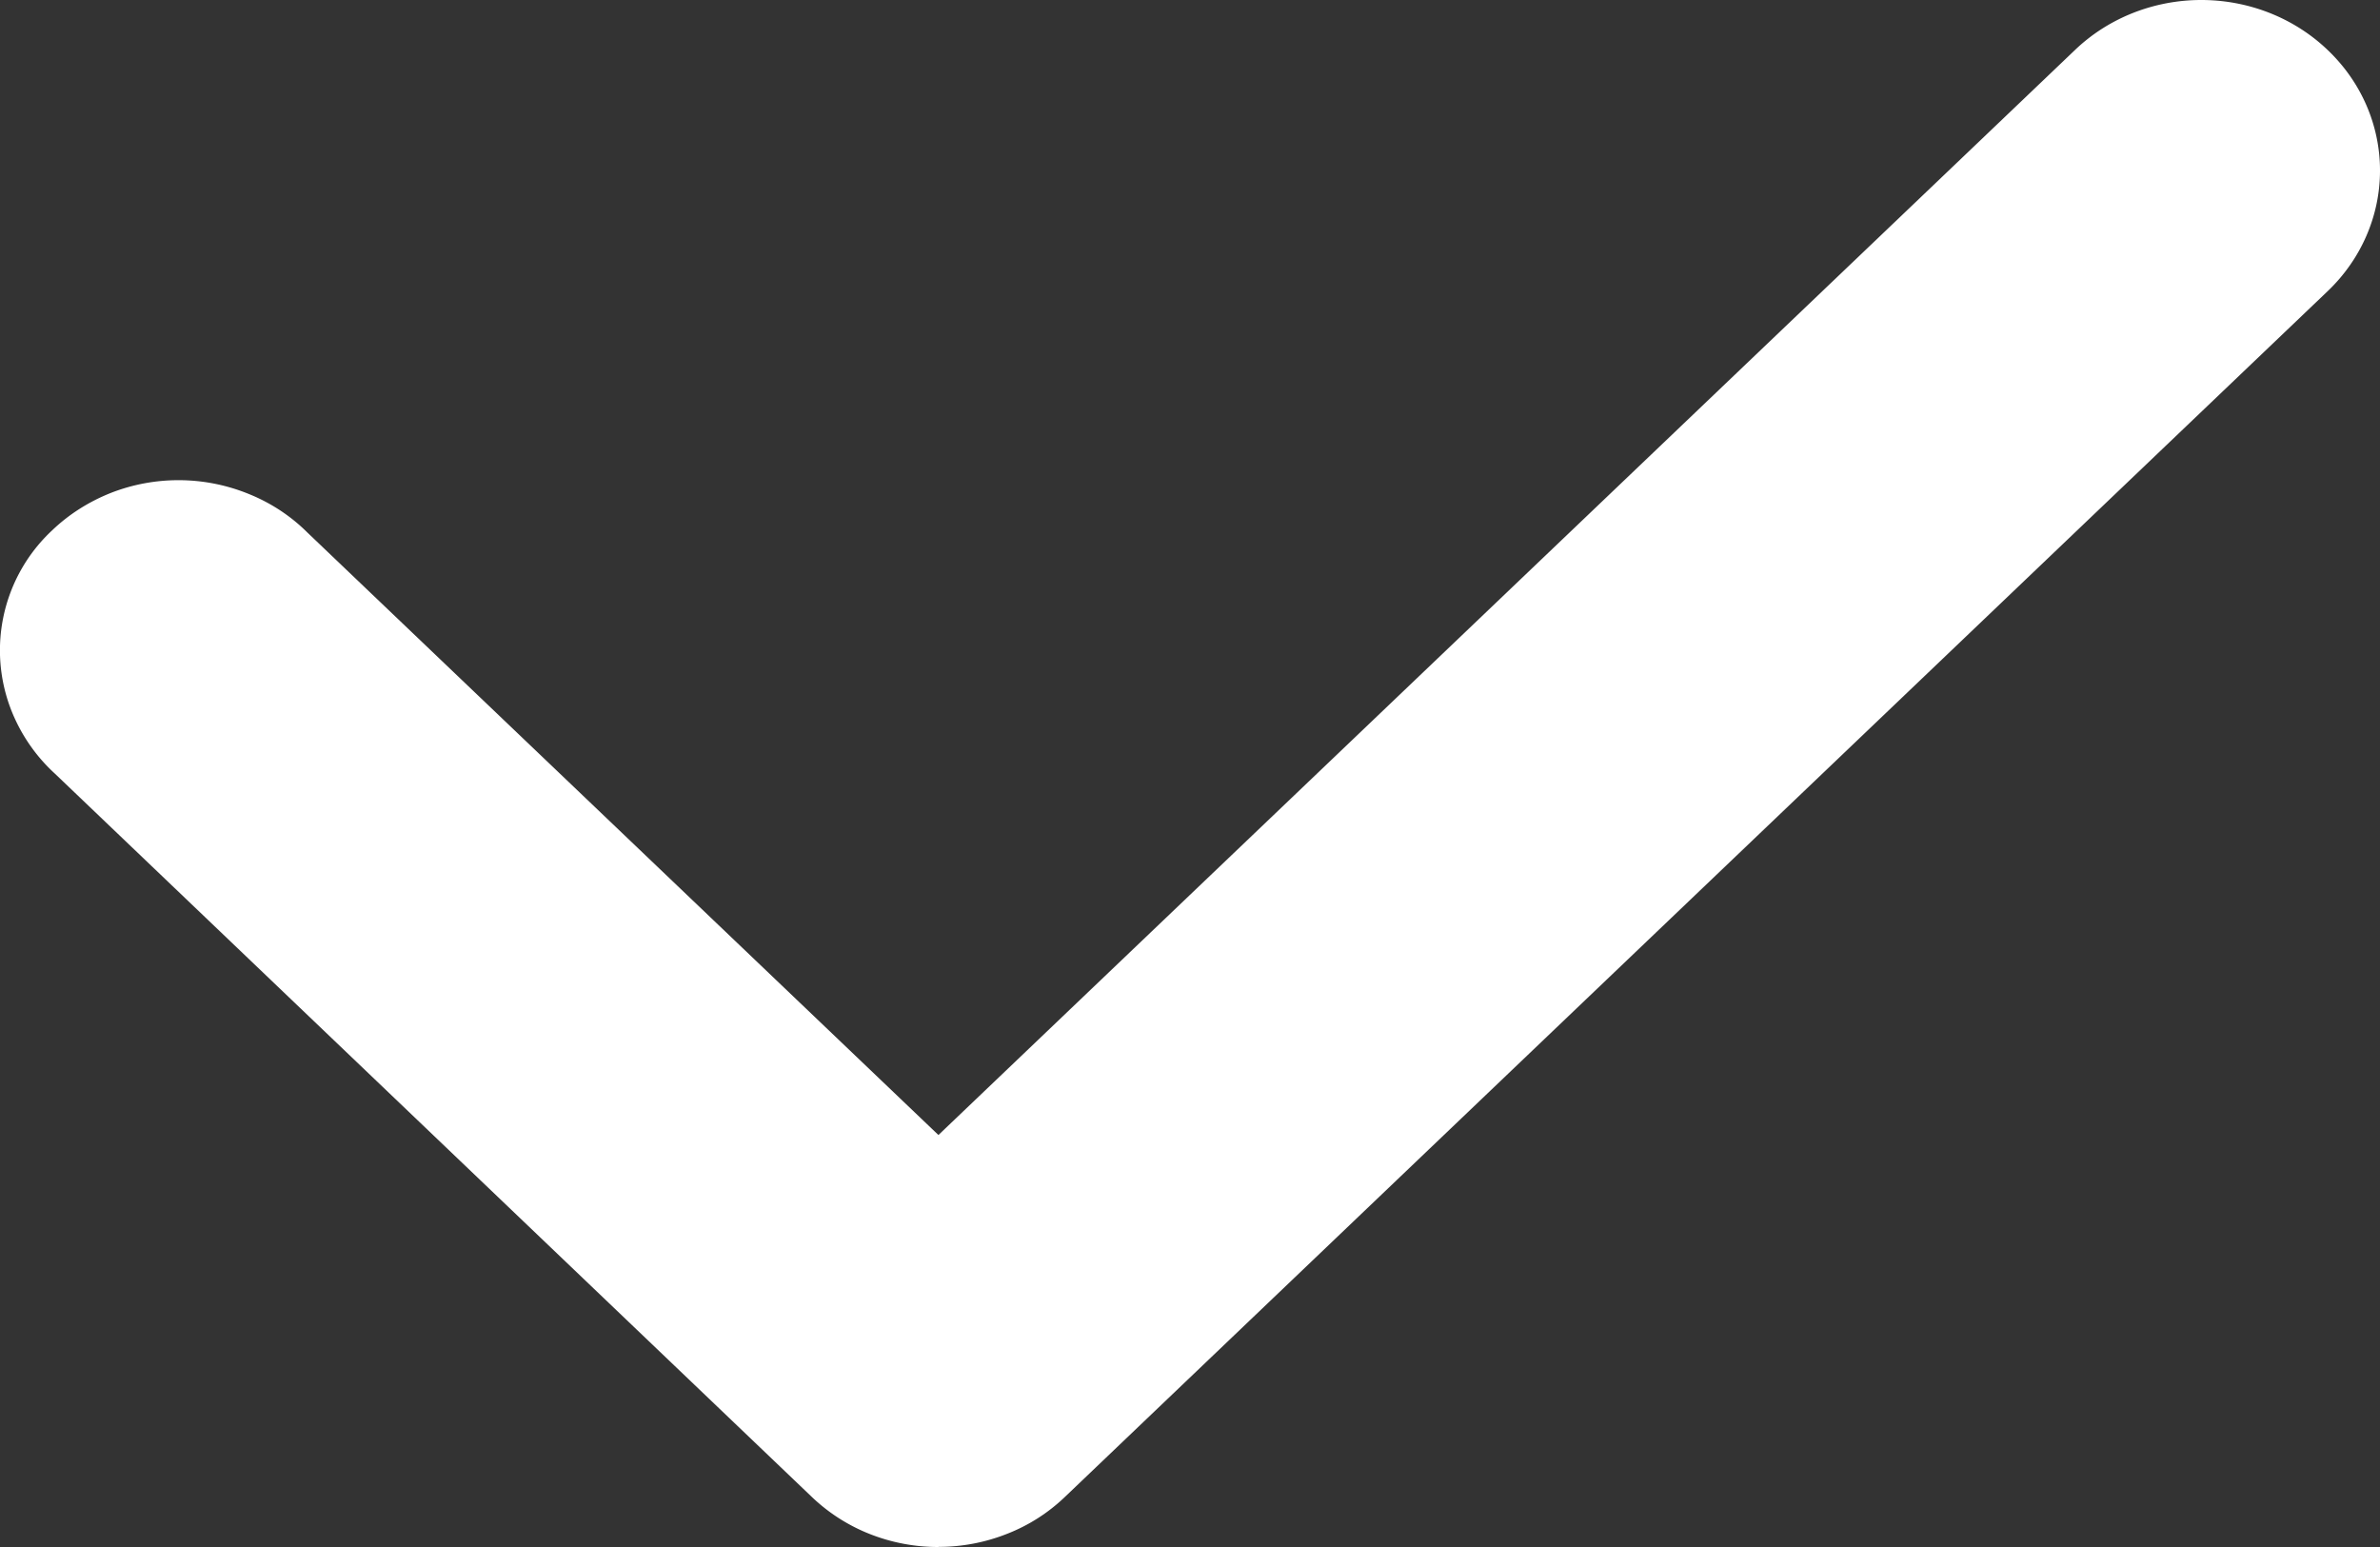 <svg width="20" height="13" fill="none" xmlns="http://www.w3.org/2000/svg"><rect width="100%" height="100%" fill="#333333" stroke="none"/><path d="M7.886 13a1.56 1.56 0 01-.574-.108 1.503 1.503 0 01-.487-.31L.46 6.5a1.434 1.434 0 01-.337-.465 1.378 1.378 0 01.317-1.58c.14-.134.308-.24.492-.313a1.563 1.563 0 011.161.01c.183.074.349.183.487.32l5.306 5.066L17.437.42C17.718.151 18.1 0 18.498 0c.398 0 .78.15 1.062.42.282.268.44.633.44 1.013 0 .38-.158.745-.44 1.014L8.948 12.58a1.477 1.477 0 01-.487.31 1.558 1.558 0 01-.574.109z" fill="#fff"/></svg>